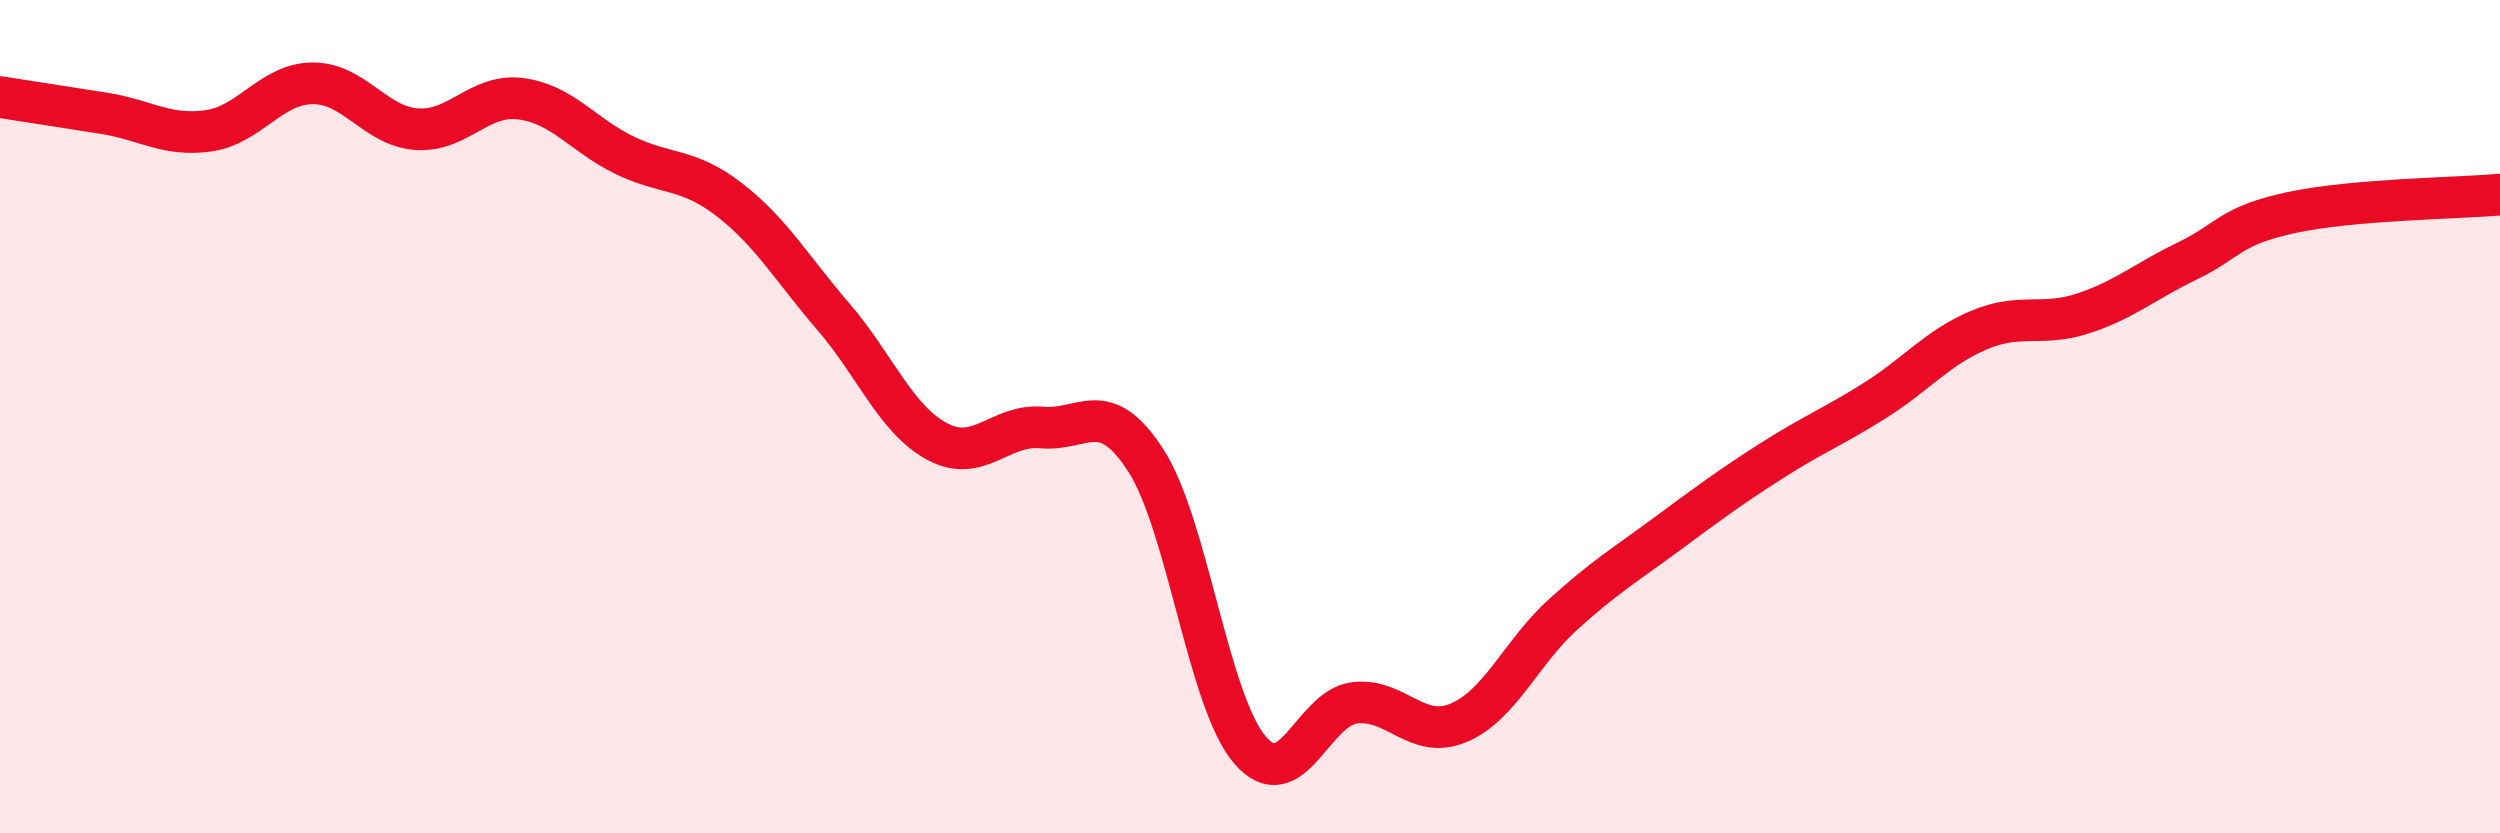 
    <svg width="60" height="20" viewBox="0 0 60 20" xmlns="http://www.w3.org/2000/svg">
      <path
        d="M 0,2.33 C 0.5,2.41 1.5,2.56 2.5,2.72 C 3.5,2.88 4,3.28 5,3.14 C 6,3 6.5,2.01 7.5,2 C 8.5,1.99 9,3.03 10,3.1 C 11,3.17 11.5,2.24 12.5,2.37 C 13.5,2.5 14,3.25 15,3.73 C 16,4.21 16.5,4.02 17.5,4.79 C 18.5,5.56 19,6.44 20,7.6 C 21,8.76 21.5,10.07 22.5,10.6 C 23.5,11.13 24,10.17 25,10.26 C 26,10.35 26.5,9.5 27.5,11.05 C 28.5,12.6 29,16.84 30,18 C 31,19.16 31.5,17 32.5,16.87 C 33.5,16.74 34,17.77 35,17.35 C 36,16.93 36.5,15.67 37.5,14.76 C 38.5,13.85 39,13.56 40,12.82 C 41,12.08 41.5,11.71 42.5,11.07 C 43.5,10.43 44,10.24 45,9.61 C 46,8.98 46.5,8.34 47.5,7.92 C 48.5,7.5 49,7.85 50,7.52 C 51,7.19 51.5,6.74 52.5,6.26 C 53.5,5.78 53.5,5.42 55,5.1 C 56.5,4.78 59,4.76 60,4.67L60 20L0 20Z"
        fill="#EB0A25"
        opacity="0.1"
        stroke-linecap="round"
        stroke-linejoin="round"
      />
      <path
        d="M 0,2.33 C 0.5,2.41 1.5,2.56 2.5,2.72 C 3.5,2.88 4,3.28 5,3.14 C 6,3 6.5,2.01 7.5,2 C 8.5,1.99 9,3.03 10,3.1 C 11,3.17 11.5,2.24 12.5,2.37 C 13.5,2.5 14,3.25 15,3.73 C 16,4.21 16.5,4.02 17.5,4.79 C 18.5,5.56 19,6.44 20,7.6 C 21,8.76 21.5,10.07 22.5,10.6 C 23.5,11.13 24,10.17 25,10.26 C 26,10.35 26.5,9.5 27.5,11.05 C 28.5,12.6 29,16.84 30,18 C 31,19.16 31.5,17 32.5,16.87 C 33.5,16.74 34,17.77 35,17.35 C 36,16.93 36.5,15.67 37.5,14.76 C 38.5,13.85 39,13.56 40,12.82 C 41,12.08 41.5,11.71 42.5,11.07 C 43.5,10.43 44,10.24 45,9.61 C 46,8.98 46.5,8.34 47.5,7.92 C 48.5,7.5 49,7.85 50,7.52 C 51,7.19 51.5,6.74 52.5,6.26 C 53.5,5.78 53.5,5.42 55,5.1 C 56.5,4.78 59,4.76 60,4.67"
        stroke="#EB0A25"
        stroke-width="1"
        fill="none"
        stroke-linecap="round"
        stroke-linejoin="round"
      />
    </svg>
  